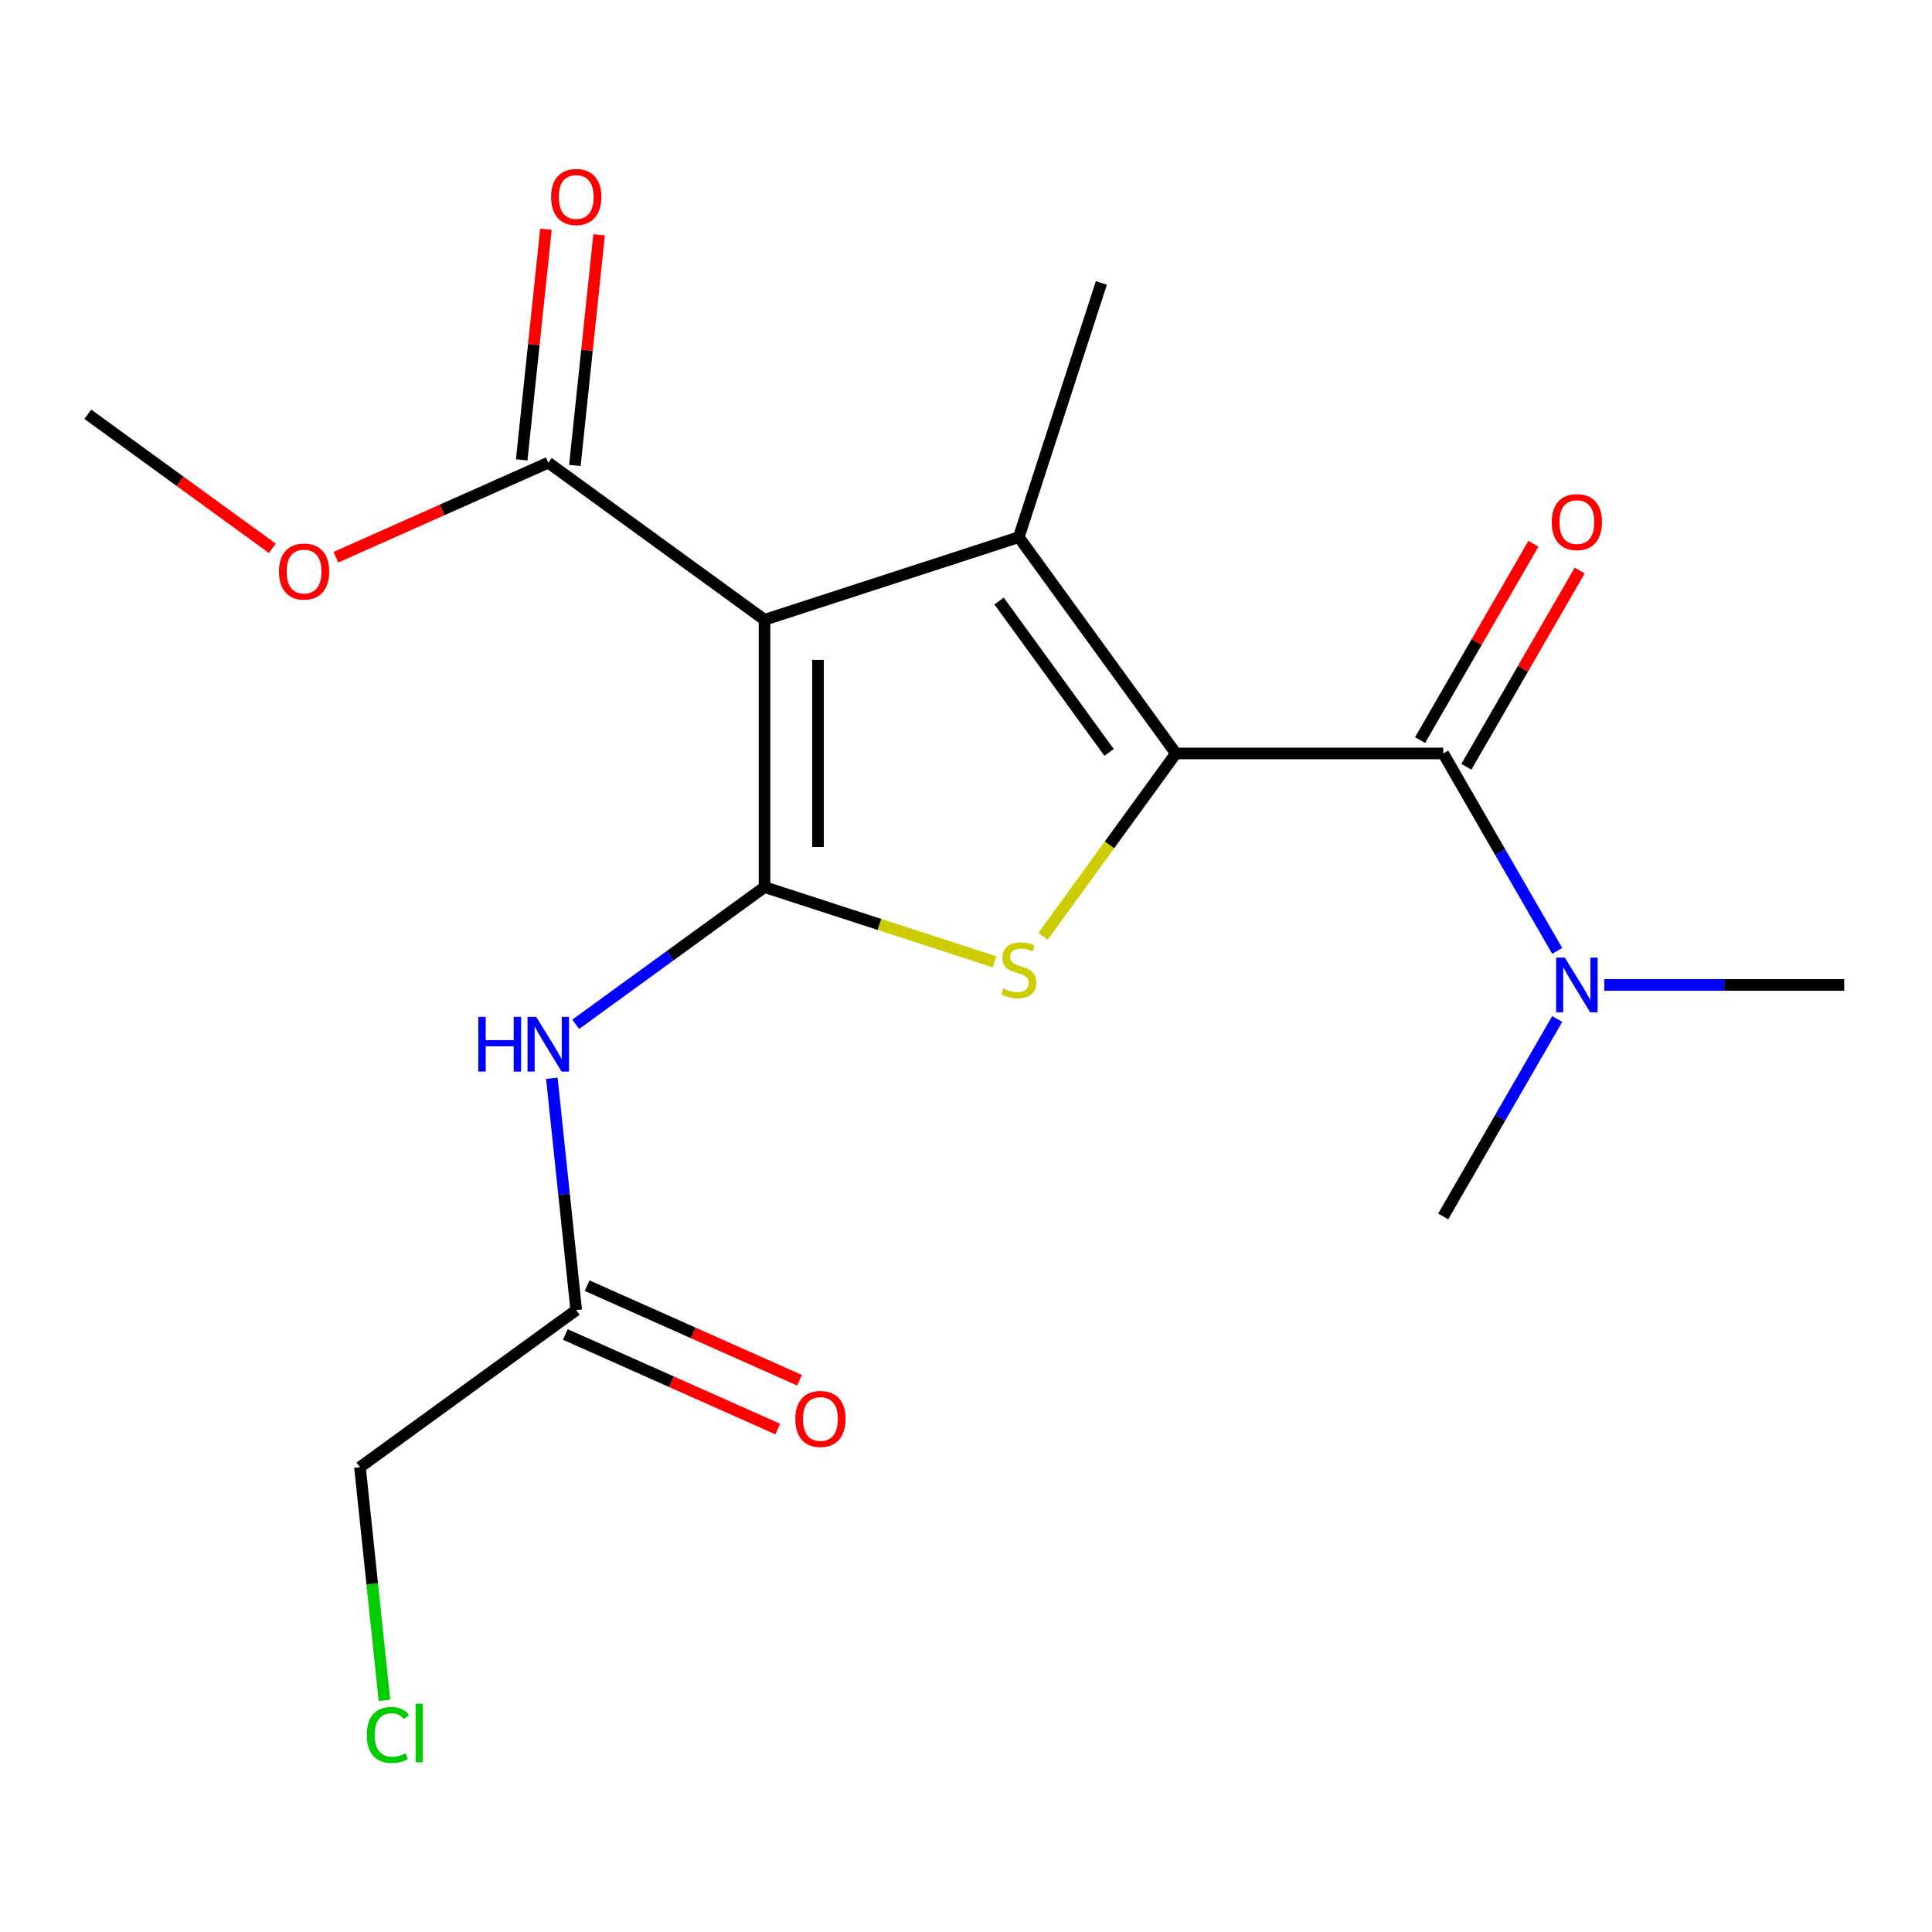 <?xml version='1.0' encoding='iso-8859-1'?>
<svg version='1.1' baseProfile='full'
              xmlns='http://www.w3.org/2000/svg'
                      xmlns:rdkit='http://www.rdkit.org/xml'
                      xmlns:xlink='http://www.w3.org/1999/xlink'
                  xml:space='preserve'
width='1000px' height='1000px' viewBox='0 0 1000 1000'>
<!-- END OF HEADER -->
<rect style='opacity:1.0;fill:#FFFFFF;stroke:none' width='1000' height='1000' x='0' y='0'> </rect>
<path class='bond-2' d='M 608.643,389.981 L 527.316,278.044' style='fill:none;fill-rule:evenodd;stroke:#000000;stroke-width:6px;stroke-linecap:butt;stroke-linejoin:miter;stroke-opacity:1' />
<path class='bond-2' d='M 574.056,389.455 L 517.128,311.1' style='fill:none;fill-rule:evenodd;stroke:#000000;stroke-width:6px;stroke-linecap:butt;stroke-linejoin:miter;stroke-opacity:1' />
<path class='bond-3' d='M 608.643,389.981 L 574.249,437.32' style='fill:none;fill-rule:evenodd;stroke:#000000;stroke-width:6px;stroke-linecap:butt;stroke-linejoin:miter;stroke-opacity:1' />
<path class='bond-3' d='M 574.249,437.32 L 539.855,484.659' style='fill:none;fill-rule:evenodd;stroke:#CCCC00;stroke-width:6px;stroke-linecap:butt;stroke-linejoin:miter;stroke-opacity:1' />
<path class='bond-4' d='M 608.643,389.981 L 747.004,389.981' style='fill:none;fill-rule:evenodd;stroke:#000000;stroke-width:6px;stroke-linecap:butt;stroke-linejoin:miter;stroke-opacity:1' />
<path class='bond-0' d='M 395.727,459.161 L 455.252,478.502' style='fill:none;fill-rule:evenodd;stroke:#000000;stroke-width:6px;stroke-linecap:butt;stroke-linejoin:miter;stroke-opacity:1' />
<path class='bond-0' d='M 455.252,478.502 L 514.777,497.843' style='fill:none;fill-rule:evenodd;stroke:#CCCC00;stroke-width:6px;stroke-linecap:butt;stroke-linejoin:miter;stroke-opacity:1' />
<path class='bond-5' d='M 395.727,459.161 L 346.858,494.666' style='fill:none;fill-rule:evenodd;stroke:#000000;stroke-width:6px;stroke-linecap:butt;stroke-linejoin:miter;stroke-opacity:1' />
<path class='bond-5' d='M 346.858,494.666 L 297.989,530.172' style='fill:none;fill-rule:evenodd;stroke:#0000FF;stroke-width:6px;stroke-linecap:butt;stroke-linejoin:miter;stroke-opacity:1' />
<path class='bond-19' d='M 395.727,459.161 L 395.727,320.8' style='fill:none;fill-rule:evenodd;stroke:#000000;stroke-width:6px;stroke-linecap:butt;stroke-linejoin:miter;stroke-opacity:1' />
<path class='bond-19' d='M 423.399,438.407 L 423.399,341.554' style='fill:none;fill-rule:evenodd;stroke:#000000;stroke-width:6px;stroke-linecap:butt;stroke-linejoin:miter;stroke-opacity:1' />
<path class='bond-1' d='M 395.727,320.8 L 527.316,278.044' style='fill:none;fill-rule:evenodd;stroke:#000000;stroke-width:6px;stroke-linecap:butt;stroke-linejoin:miter;stroke-opacity:1' />
<path class='bond-6' d='M 395.727,320.8 L 283.79,239.473' style='fill:none;fill-rule:evenodd;stroke:#000000;stroke-width:6px;stroke-linecap:butt;stroke-linejoin:miter;stroke-opacity:1' />
<path class='bond-12' d='M 527.316,278.044 L 570.072,146.455' style='fill:none;fill-rule:evenodd;stroke:#000000;stroke-width:6px;stroke-linecap:butt;stroke-linejoin:miter;stroke-opacity:1' />
<path class='bond-8' d='M 747.004,389.981 L 776.508,441.083' style='fill:none;fill-rule:evenodd;stroke:#000000;stroke-width:6px;stroke-linecap:butt;stroke-linejoin:miter;stroke-opacity:1' />
<path class='bond-8' d='M 776.508,441.083 L 806.012,492.186' style='fill:none;fill-rule:evenodd;stroke:#0000FF;stroke-width:6px;stroke-linecap:butt;stroke-linejoin:miter;stroke-opacity:1' />
<path class='bond-9' d='M 758.986,396.899 L 788.317,346.096' style='fill:none;fill-rule:evenodd;stroke:#000000;stroke-width:6px;stroke-linecap:butt;stroke-linejoin:miter;stroke-opacity:1' />
<path class='bond-9' d='M 788.317,346.096 L 817.648,295.293' style='fill:none;fill-rule:evenodd;stroke:#FF0000;stroke-width:6px;stroke-linecap:butt;stroke-linejoin:miter;stroke-opacity:1' />
<path class='bond-9' d='M 735.021,383.062 L 764.352,332.26' style='fill:none;fill-rule:evenodd;stroke:#000000;stroke-width:6px;stroke-linecap:butt;stroke-linejoin:miter;stroke-opacity:1' />
<path class='bond-9' d='M 764.352,332.26 L 793.683,281.457' style='fill:none;fill-rule:evenodd;stroke:#FF0000;stroke-width:6px;stroke-linecap:butt;stroke-linejoin:miter;stroke-opacity:1' />
<path class='bond-7' d='M 285.642,558.107 L 291.947,618.099' style='fill:none;fill-rule:evenodd;stroke:#0000FF;stroke-width:6px;stroke-linecap:butt;stroke-linejoin:miter;stroke-opacity:1' />
<path class='bond-7' d='M 291.947,618.099 L 298.253,678.091' style='fill:none;fill-rule:evenodd;stroke:#000000;stroke-width:6px;stroke-linecap:butt;stroke-linejoin:miter;stroke-opacity:1' />
<path class='bond-10' d='M 297.551,240.92 L 303.824,181.228' style='fill:none;fill-rule:evenodd;stroke:#000000;stroke-width:6px;stroke-linecap:butt;stroke-linejoin:miter;stroke-opacity:1' />
<path class='bond-10' d='M 303.824,181.228 L 310.098,121.535' style='fill:none;fill-rule:evenodd;stroke:#FF0000;stroke-width:6px;stroke-linecap:butt;stroke-linejoin:miter;stroke-opacity:1' />
<path class='bond-10' d='M 270.03,238.027 L 276.304,178.335' style='fill:none;fill-rule:evenodd;stroke:#000000;stroke-width:6px;stroke-linecap:butt;stroke-linejoin:miter;stroke-opacity:1' />
<path class='bond-10' d='M 276.304,178.335 L 282.578,118.643' style='fill:none;fill-rule:evenodd;stroke:#FF0000;stroke-width:6px;stroke-linecap:butt;stroke-linejoin:miter;stroke-opacity:1' />
<path class='bond-13' d='M 283.79,239.473 L 228.82,263.948' style='fill:none;fill-rule:evenodd;stroke:#000000;stroke-width:6px;stroke-linecap:butt;stroke-linejoin:miter;stroke-opacity:1' />
<path class='bond-13' d='M 228.82,263.948 L 173.85,288.422' style='fill:none;fill-rule:evenodd;stroke:#FF0000;stroke-width:6px;stroke-linecap:butt;stroke-linejoin:miter;stroke-opacity:1' />
<path class='bond-11' d='M 292.625,690.731 L 347.595,715.205' style='fill:none;fill-rule:evenodd;stroke:#000000;stroke-width:6px;stroke-linecap:butt;stroke-linejoin:miter;stroke-opacity:1' />
<path class='bond-11' d='M 347.595,715.205 L 402.565,739.679' style='fill:none;fill-rule:evenodd;stroke:#FF0000;stroke-width:6px;stroke-linecap:butt;stroke-linejoin:miter;stroke-opacity:1' />
<path class='bond-11' d='M 303.881,665.451 L 358.851,689.925' style='fill:none;fill-rule:evenodd;stroke:#000000;stroke-width:6px;stroke-linecap:butt;stroke-linejoin:miter;stroke-opacity:1' />
<path class='bond-11' d='M 358.851,689.925 L 413.821,714.4' style='fill:none;fill-rule:evenodd;stroke:#FF0000;stroke-width:6px;stroke-linecap:butt;stroke-linejoin:miter;stroke-opacity:1' />
<path class='bond-15' d='M 298.253,678.091 L 186.316,759.418' style='fill:none;fill-rule:evenodd;stroke:#000000;stroke-width:6px;stroke-linecap:butt;stroke-linejoin:miter;stroke-opacity:1' />
<path class='bond-16' d='M 830.383,509.805 L 892.464,509.805' style='fill:none;fill-rule:evenodd;stroke:#0000FF;stroke-width:6px;stroke-linecap:butt;stroke-linejoin:miter;stroke-opacity:1' />
<path class='bond-16' d='M 892.464,509.805 L 954.545,509.805' style='fill:none;fill-rule:evenodd;stroke:#000000;stroke-width:6px;stroke-linecap:butt;stroke-linejoin:miter;stroke-opacity:1' />
<path class='bond-17' d='M 806.012,527.424 L 776.508,578.526' style='fill:none;fill-rule:evenodd;stroke:#0000FF;stroke-width:6px;stroke-linecap:butt;stroke-linejoin:miter;stroke-opacity:1' />
<path class='bond-17' d='M 776.508,578.526 L 747.004,629.629' style='fill:none;fill-rule:evenodd;stroke:#000000;stroke-width:6px;stroke-linecap:butt;stroke-linejoin:miter;stroke-opacity:1' />
<path class='bond-18' d='M 140.932,283.792 L 93.193,249.107' style='fill:none;fill-rule:evenodd;stroke:#FF0000;stroke-width:6px;stroke-linecap:butt;stroke-linejoin:miter;stroke-opacity:1' />
<path class='bond-18' d='M 93.193,249.107 L 45.455,214.423' style='fill:none;fill-rule:evenodd;stroke:#000000;stroke-width:6px;stroke-linecap:butt;stroke-linejoin:miter;stroke-opacity:1' />
<path class='bond-14' d='M 199.001,880.102 L 192.659,819.76' style='fill:none;fill-rule:evenodd;stroke:#00CC00;stroke-width:6px;stroke-linecap:butt;stroke-linejoin:miter;stroke-opacity:1' />
<path class='bond-14' d='M 192.659,819.76 L 186.316,759.418' style='fill:none;fill-rule:evenodd;stroke:#000000;stroke-width:6px;stroke-linecap:butt;stroke-linejoin:miter;stroke-opacity:1' />
<path  class='atom-4' d='M 519.316 511.637
Q 519.636 511.757, 520.956 512.317
Q 522.276 512.877, 523.716 513.237
Q 525.196 513.557, 526.636 513.557
Q 529.316 513.557, 530.876 512.277
Q 532.436 510.957, 532.436 508.677
Q 532.436 507.117, 531.636 506.157
Q 530.876 505.197, 529.676 504.677
Q 528.476 504.157, 526.476 503.557
Q 523.956 502.797, 522.436 502.077
Q 520.956 501.357, 519.876 499.837
Q 518.836 498.317, 518.836 495.757
Q 518.836 492.197, 521.236 489.997
Q 523.676 487.797, 528.476 487.797
Q 531.756 487.797, 535.476 489.357
L 534.556 492.437
Q 531.156 491.037, 528.596 491.037
Q 525.836 491.037, 524.316 492.197
Q 522.796 493.317, 522.836 495.277
Q 522.836 496.797, 523.596 497.717
Q 524.396 498.637, 525.516 499.157
Q 526.676 499.677, 528.596 500.277
Q 531.156 501.077, 532.676 501.877
Q 534.196 502.677, 535.276 504.317
Q 536.396 505.917, 536.396 508.677
Q 536.396 512.597, 533.756 514.717
Q 531.156 516.797, 526.796 516.797
Q 524.276 516.797, 522.356 516.237
Q 520.476 515.717, 518.236 514.797
L 519.316 511.637
' fill='#CCCC00'/>
<path  class='atom-6' d='M 247.57 526.328
L 251.41 526.328
L 251.41 538.368
L 265.89 538.368
L 265.89 526.328
L 269.73 526.328
L 269.73 554.648
L 265.89 554.648
L 265.89 541.568
L 251.41 541.568
L 251.41 554.648
L 247.57 554.648
L 247.57 526.328
' fill='#0000FF'/>
<path  class='atom-6' d='M 277.53 526.328
L 286.81 541.328
Q 287.73 542.808, 289.21 545.488
Q 290.69 548.168, 290.77 548.328
L 290.77 526.328
L 294.53 526.328
L 294.53 554.648
L 290.65 554.648
L 280.69 538.248
Q 279.53 536.328, 278.29 534.128
Q 277.09 531.928, 276.73 531.248
L 276.73 554.648
L 273.05 554.648
L 273.05 526.328
L 277.53 526.328
' fill='#0000FF'/>
<path  class='atom-9' d='M 809.924 495.645
L 819.204 510.645
Q 820.124 512.125, 821.604 514.805
Q 823.084 517.485, 823.164 517.645
L 823.164 495.645
L 826.924 495.645
L 826.924 523.965
L 823.044 523.965
L 813.084 507.565
Q 811.924 505.645, 810.684 503.445
Q 809.484 501.245, 809.124 500.565
L 809.124 523.965
L 805.444 523.965
L 805.444 495.645
L 809.924 495.645
' fill='#0000FF'/>
<path  class='atom-10' d='M 803.184 270.236
Q 803.184 263.436, 806.544 259.636
Q 809.904 255.836, 816.184 255.836
Q 822.464 255.836, 825.824 259.636
Q 829.184 263.436, 829.184 270.236
Q 829.184 277.116, 825.784 281.036
Q 822.384 284.916, 816.184 284.916
Q 809.944 284.916, 806.544 281.036
Q 803.184 277.156, 803.184 270.236
M 816.184 281.716
Q 820.504 281.716, 822.824 278.836
Q 825.184 275.916, 825.184 270.236
Q 825.184 264.676, 822.824 261.876
Q 820.504 259.036, 816.184 259.036
Q 811.864 259.036, 809.504 261.836
Q 807.184 264.636, 807.184 270.236
Q 807.184 275.956, 809.504 278.836
Q 811.864 281.716, 816.184 281.716
' fill='#FF0000'/>
<path  class='atom-11' d='M 285.253 101.95
Q 285.253 95.15, 288.613 91.35
Q 291.973 87.55, 298.253 87.55
Q 304.533 87.55, 307.893 91.35
Q 311.253 95.15, 311.253 101.95
Q 311.253 108.83, 307.853 112.75
Q 304.453 116.63, 298.253 116.63
Q 292.013 116.63, 288.613 112.75
Q 285.253 108.87, 285.253 101.95
M 298.253 113.43
Q 302.573 113.43, 304.893 110.55
Q 307.253 107.63, 307.253 101.95
Q 307.253 96.39, 304.893 93.59
Q 302.573 90.75, 298.253 90.75
Q 293.933 90.75, 291.573 93.55
Q 289.253 96.35, 289.253 101.95
Q 289.253 107.67, 291.573 110.55
Q 293.933 113.43, 298.253 113.43
' fill='#FF0000'/>
<path  class='atom-12' d='M 411.652 734.447
Q 411.652 727.647, 415.012 723.847
Q 418.372 720.047, 424.652 720.047
Q 430.932 720.047, 434.292 723.847
Q 437.652 727.647, 437.652 734.447
Q 437.652 741.327, 434.252 745.247
Q 430.852 749.127, 424.652 749.127
Q 418.412 749.127, 415.012 745.247
Q 411.652 741.367, 411.652 734.447
M 424.652 745.927
Q 428.972 745.927, 431.292 743.047
Q 433.652 740.127, 433.652 734.447
Q 433.652 728.887, 431.292 726.087
Q 428.972 723.247, 424.652 723.247
Q 420.332 723.247, 417.972 726.047
Q 415.652 728.847, 415.652 734.447
Q 415.652 740.167, 417.972 743.047
Q 420.332 745.927, 424.652 745.927
' fill='#FF0000'/>
<path  class='atom-14' d='M 144.391 295.83
Q 144.391 289.03, 147.751 285.23
Q 151.111 281.43, 157.391 281.43
Q 163.671 281.43, 167.031 285.23
Q 170.391 289.03, 170.391 295.83
Q 170.391 302.71, 166.991 306.63
Q 163.591 310.51, 157.391 310.51
Q 151.151 310.51, 147.751 306.63
Q 144.391 302.75, 144.391 295.83
M 157.391 307.31
Q 161.711 307.31, 164.031 304.43
Q 166.391 301.51, 166.391 295.83
Q 166.391 290.27, 164.031 287.47
Q 161.711 284.63, 157.391 284.63
Q 153.071 284.63, 150.711 287.43
Q 148.391 290.23, 148.391 295.83
Q 148.391 301.55, 150.711 304.43
Q 153.071 307.31, 157.391 307.31
' fill='#FF0000'/>
<path  class='atom-15' d='M 189.859 898.001
Q 189.859 890.961, 193.139 887.281
Q 196.459 883.561, 202.739 883.561
Q 208.579 883.561, 211.699 887.681
L 209.059 889.841
Q 206.779 886.841, 202.739 886.841
Q 198.459 886.841, 196.179 889.721
Q 193.939 892.561, 193.939 898.001
Q 193.939 903.601, 196.259 906.481
Q 198.619 909.361, 203.179 909.361
Q 206.299 909.361, 209.939 907.481
L 211.059 910.481
Q 209.579 911.441, 207.339 912.001
Q 205.099 912.561, 202.619 912.561
Q 196.459 912.561, 193.139 908.801
Q 189.859 905.041, 189.859 898.001
' fill='#00CC00'/>
<path  class='atom-15' d='M 215.139 881.841
L 218.819 881.841
L 218.819 912.201
L 215.139 912.201
L 215.139 881.841
' fill='#00CC00'/>
</svg>
